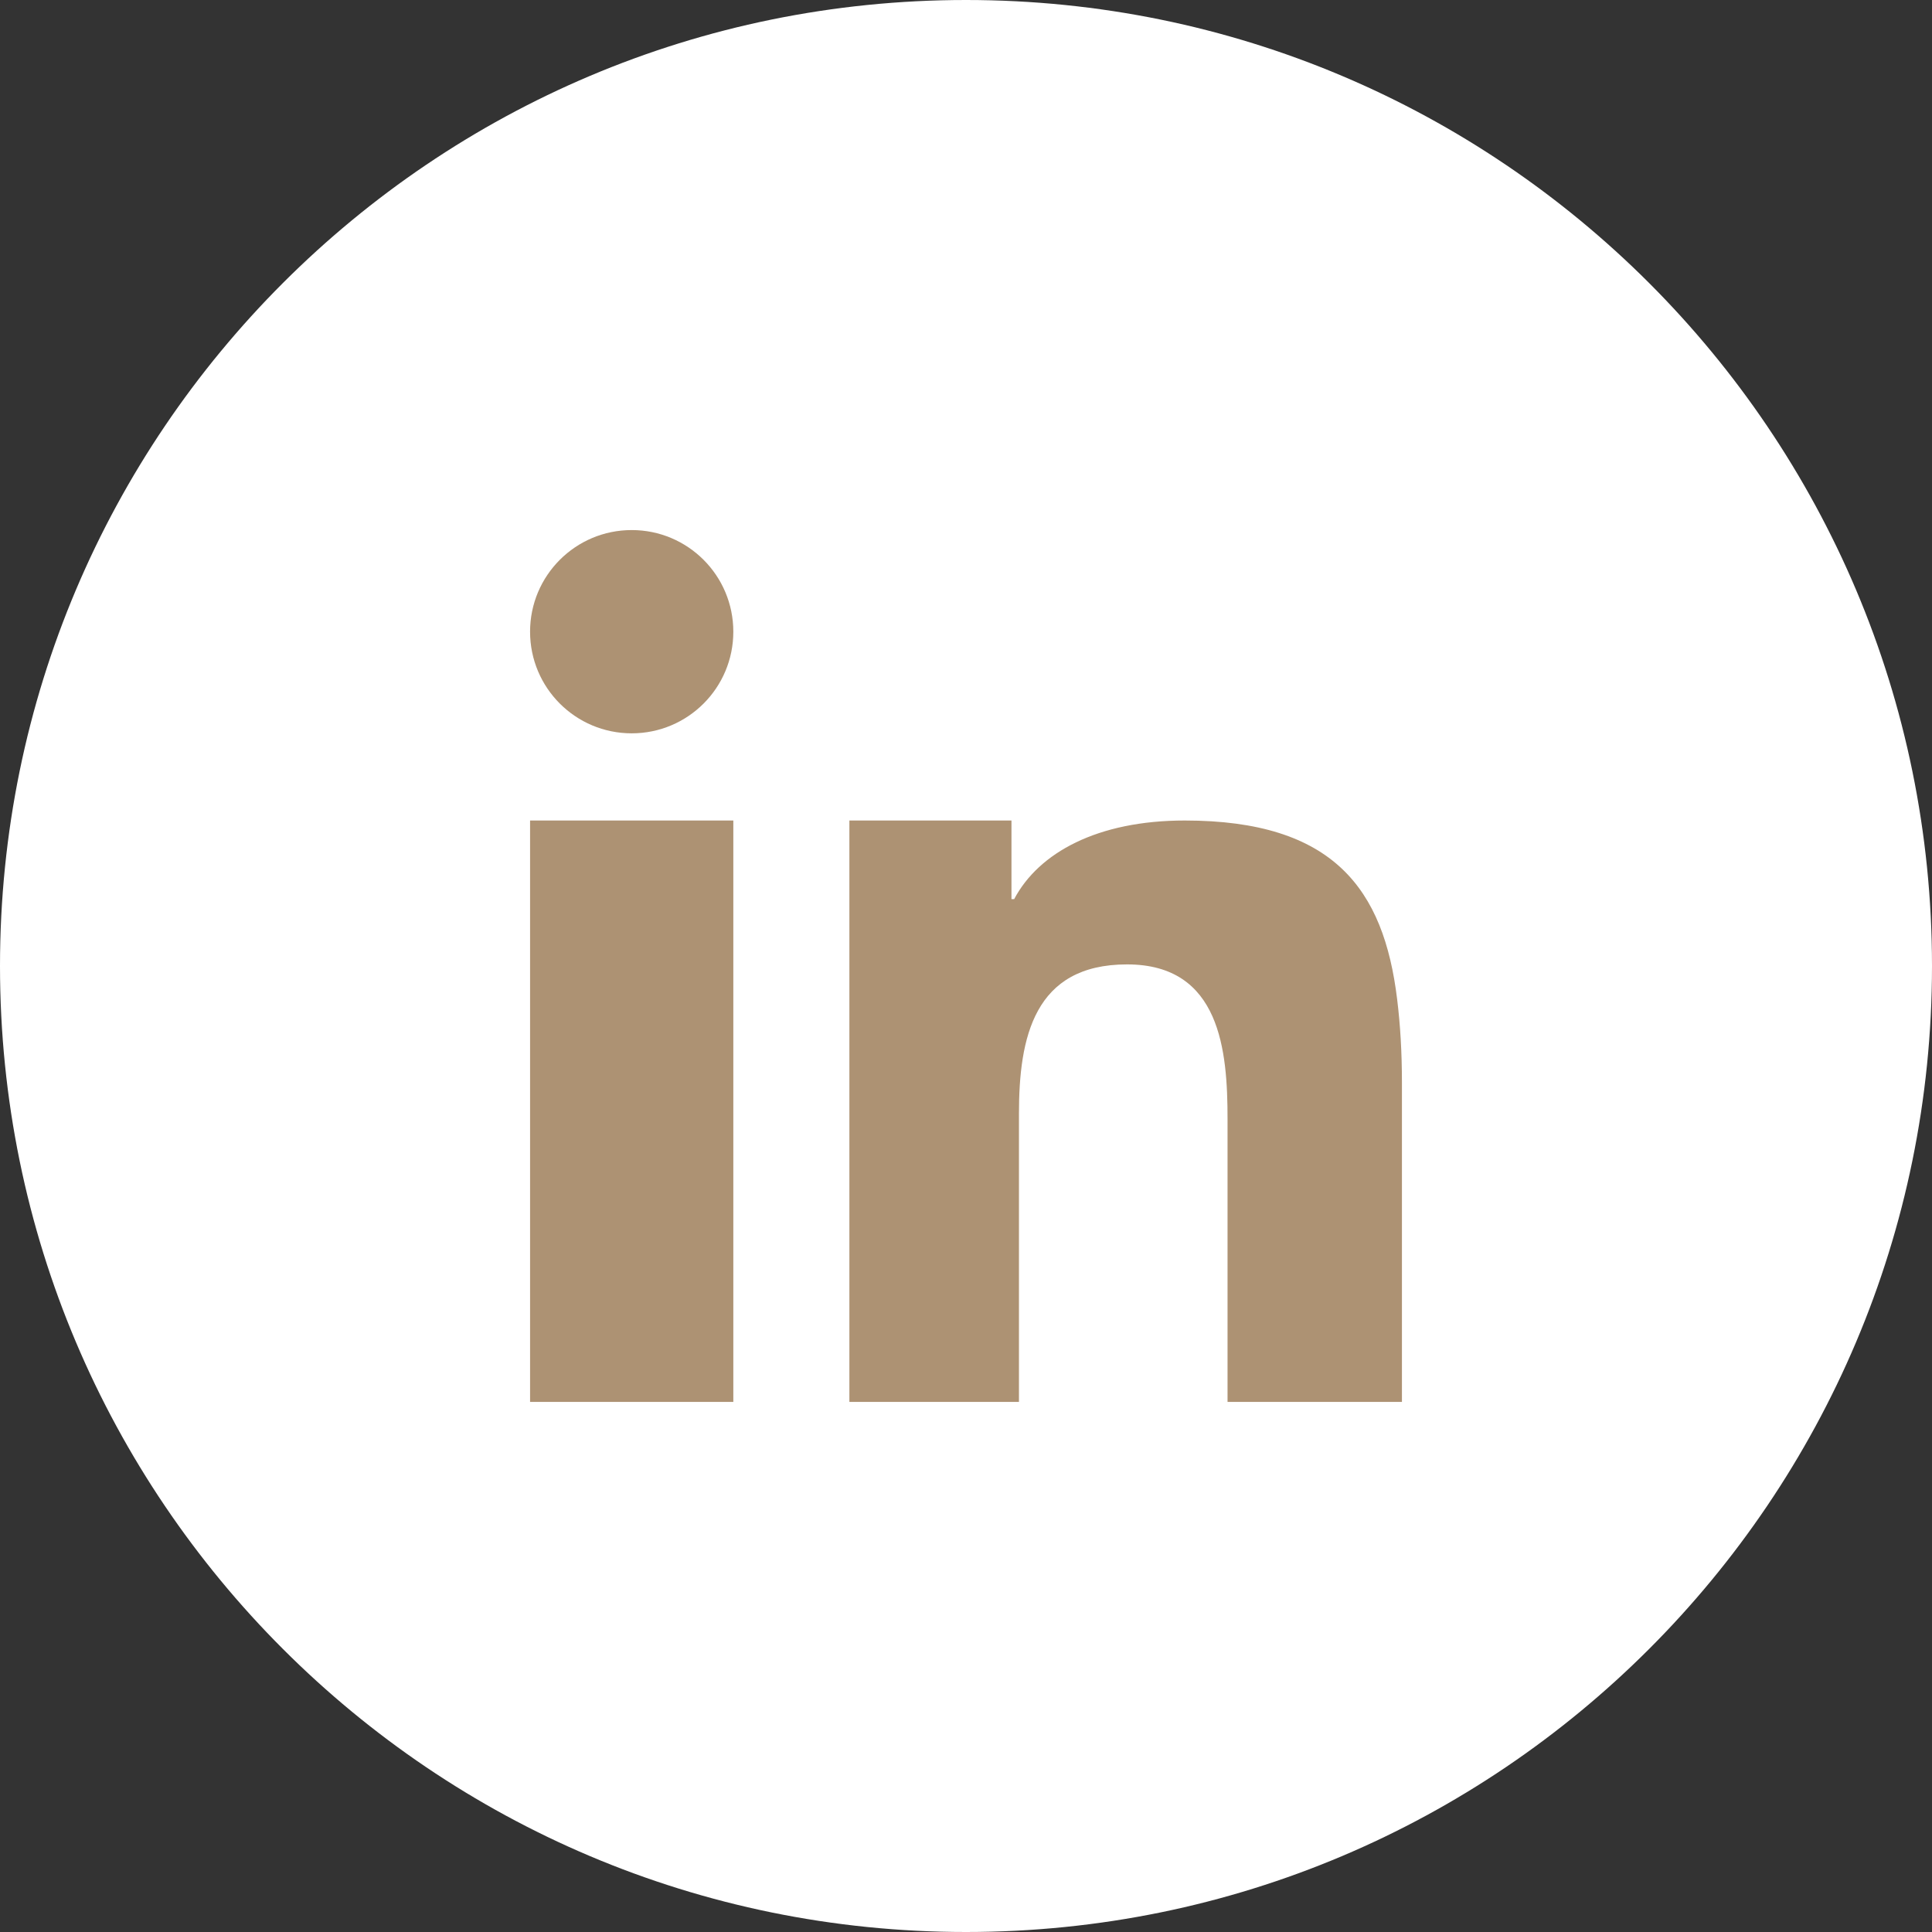 <svg enable-background="new 0 0 512 512" height="512px" id="Layer_1" version="1.1" viewBox="0 0 512 512" width="512px" xml:space="preserve" xmlns="http://www.w3.org/2000/svg" xmlns:xlink="http://www.w3.org/1999/xlink"><rect x="0" y="0" width="512" height="512" fill="#333333" stroke="none"/><g><path d="M437.018,74.985C390.661,28.631,326.734,0,256.003,0C185.266,0,121.34,28.631,74.993,74.985   C28.631,121.337,0,185.266,0,255.998c0,70.734,28.631,134.663,74.993,181.012C121.34,483.367,185.266,512,256.003,512   c70.731,0,134.658-28.633,181.015-74.99C483.369,390.661,512,326.732,512,255.998C512,185.266,483.369,121.337,437.018,74.985z" fill="#ffffff" opacity="1" original-fill="#ffffff"></path><path clip-rule="evenodd" d="M140.475,258.408v113.116h53.864v-122.33v-31.751h-53.864V258.408   z M370.254,264.787c-3.549-29.201-16.867-47.344-56.277-47.344c-23.107,0-38.698,8.507-45.216,20.839h-0.712v-20.839h-42.954   v29.623v124.458h44.938v-76.399c0-20.134,3.969-39.549,28.641-39.549c24.8,0,26.637,22.961,26.637,40.962v74.986h46.216V286.9   C371.526,278.962,371.098,271.593,370.254,264.787L370.254,264.787z M167.409,140.472c-14.884,0-26.935,12.049-26.935,26.935   s12.051,26.933,26.935,26.933c14.883,0,26.93-12.047,26.93-26.933S182.292,140.472,167.409,140.472L167.409,140.472z" fill="#ad9273" fill-rule="evenodd" opacity="1" original-fill="#bc8f66"></path></g></svg>